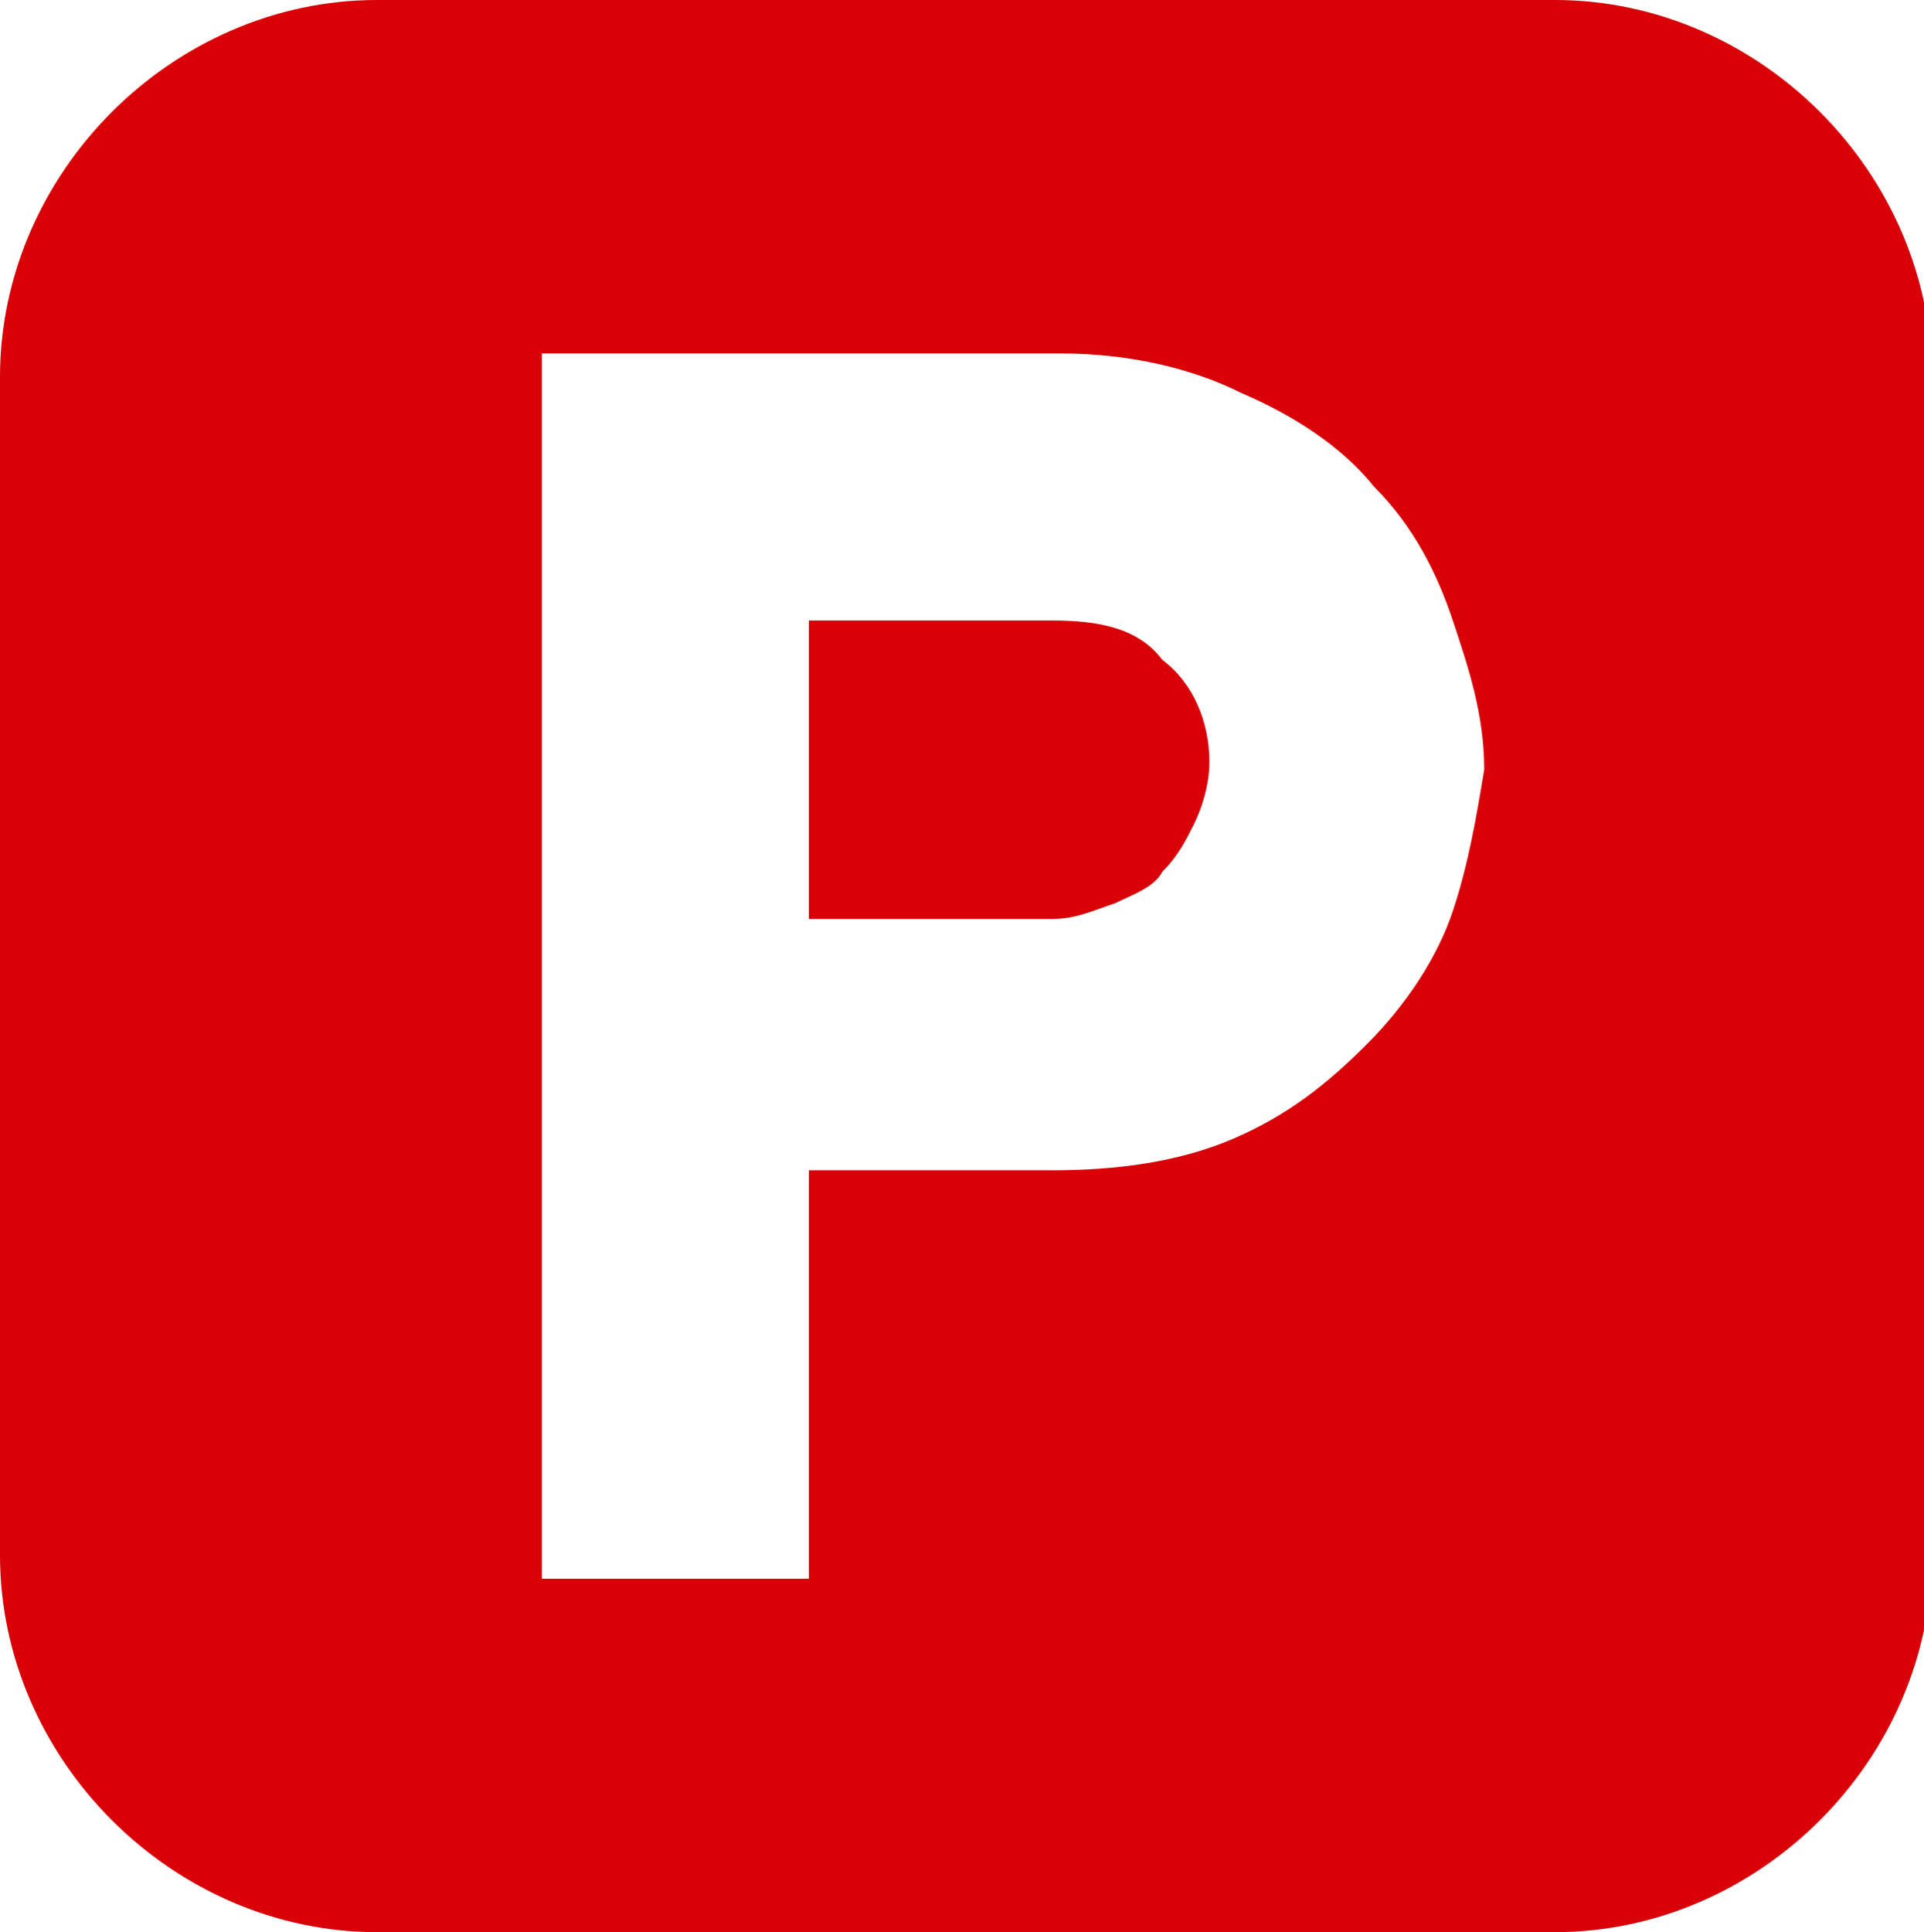 <?xml version="1.0" encoding="utf-8"?>
<!-- Generator: Adobe Illustrator 25.4.1, SVG Export Plug-In . SVG Version: 6.00 Build 0)  -->
<svg version="1.1" id="Layer_1" xmlns="http://www.w3.org/2000/svg" xmlns:xlink="http://www.w3.org/1999/xlink" x="0px" y="0px"
	 viewBox="0 0 24.5 24.6" style="enable-background:new 0 0 24.5 24.6;" xml:space="preserve">
<style type="text/css">
	.st0{fill:#D90008;}
</style>
<g>
	<path class="st0" d="M19.8,0h-15C2.2,0,0,2.2,0,4.8v15c0,2.6,2.2,4.8,4.8,4.8h15c2.6,0,4.8-2.2,4.8-4.8v-15C24.6,2.2,22.4,0,19.8,0
		z M18.5,11.6c-0.2,0.6-0.6,1.2-1.1,1.7c-0.5,0.5-1,0.9-1.7,1.2c-0.7,0.3-1.5,0.4-2.3,0.4h-3.1v5.2H6.9V4.5h6.6
		c0.9,0,1.7,0.2,2.3,0.5c0.7,0.3,1.3,0.7,1.7,1.2c0.5,0.5,0.8,1.1,1,1.7c0.2,0.6,0.4,1.2,0.4,1.9C18.8,10.4,18.7,11,18.5,11.6z"/>
	<path class="st0" d="M13.4,7.9h-3.1v3.8h3.1c0.3,0,0.5-0.1,0.8-0.2c0.2-0.1,0.5-0.2,0.6-0.4c0.2-0.2,0.3-0.4,0.4-0.6
		c0.1-0.2,0.2-0.5,0.2-0.8c0-0.5-0.2-1-0.6-1.3C14.5,8,14,7.9,13.4,7.9z"/>
</g>
</svg>
